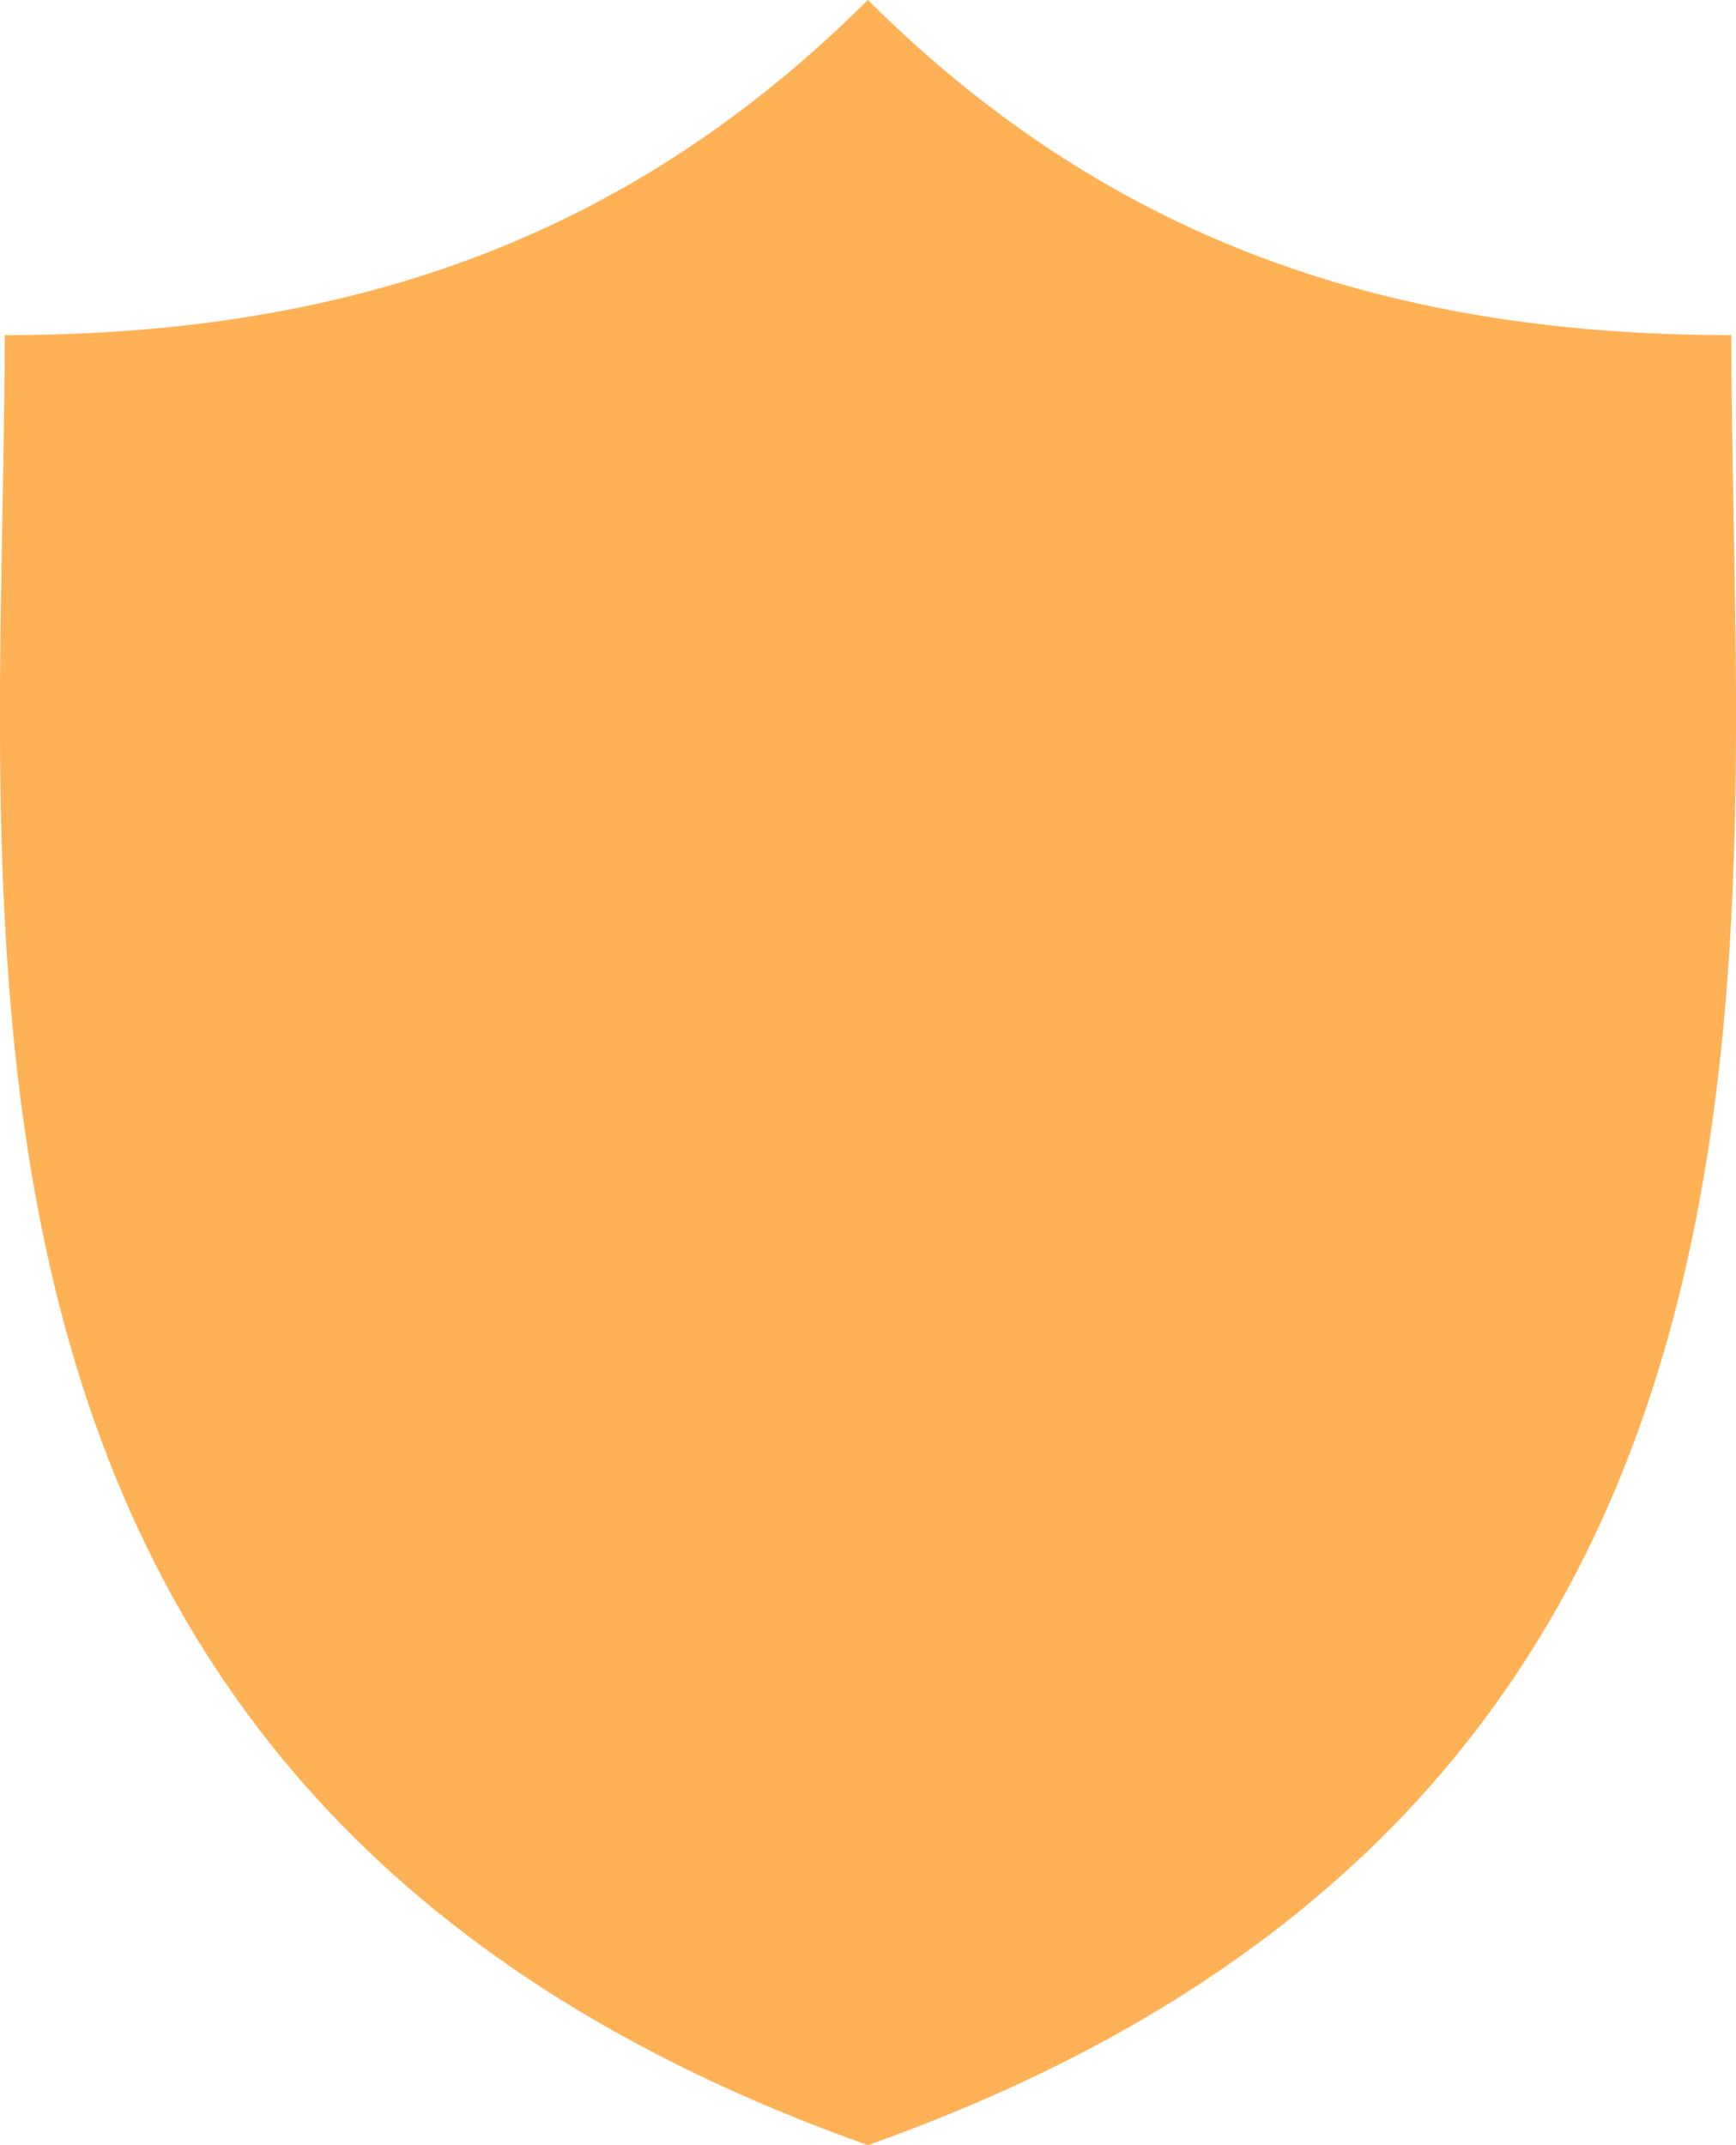 <?xml version="1.0" encoding="UTF-8"?>
<svg width="17px" height="21px" viewBox="0 0 17 21" version="1.1" xmlns="http://www.w3.org/2000/svg" xmlns:xlink="http://www.w3.org/1999/xlink">
    <!-- Generator: Sketch 59.1 (86144) - https://sketch.com -->
    <title>-e-insurance_icon</title>
    <desc>Created with Sketch.</desc>
    <g id="Page-1" stroke="none" stroke-width="1" fill="none" fill-rule="evenodd">
        <g id="Monthly-Expense-Calculator-Design" transform="translate(-163, -702)" fill="#FFB155">
            <g id="Fixed-expenses" transform="translate(158, 401)">
                <g id="Insurance" transform="translate(0, 261)">
                    <path d="M21.954,43.281 C18.451,43.281 15.768,42.257 13.499,40 C11.231,42.257 8.548,43.281 5.046,43.281 C5.046,49.159 3.857,57.58 13.499,61 C23.142,57.58 21.954,49.159 21.954,43.281 Z" id="-e-insurance_icon"></path>
                </g>
            </g>
        </g>
    </g>
</svg>